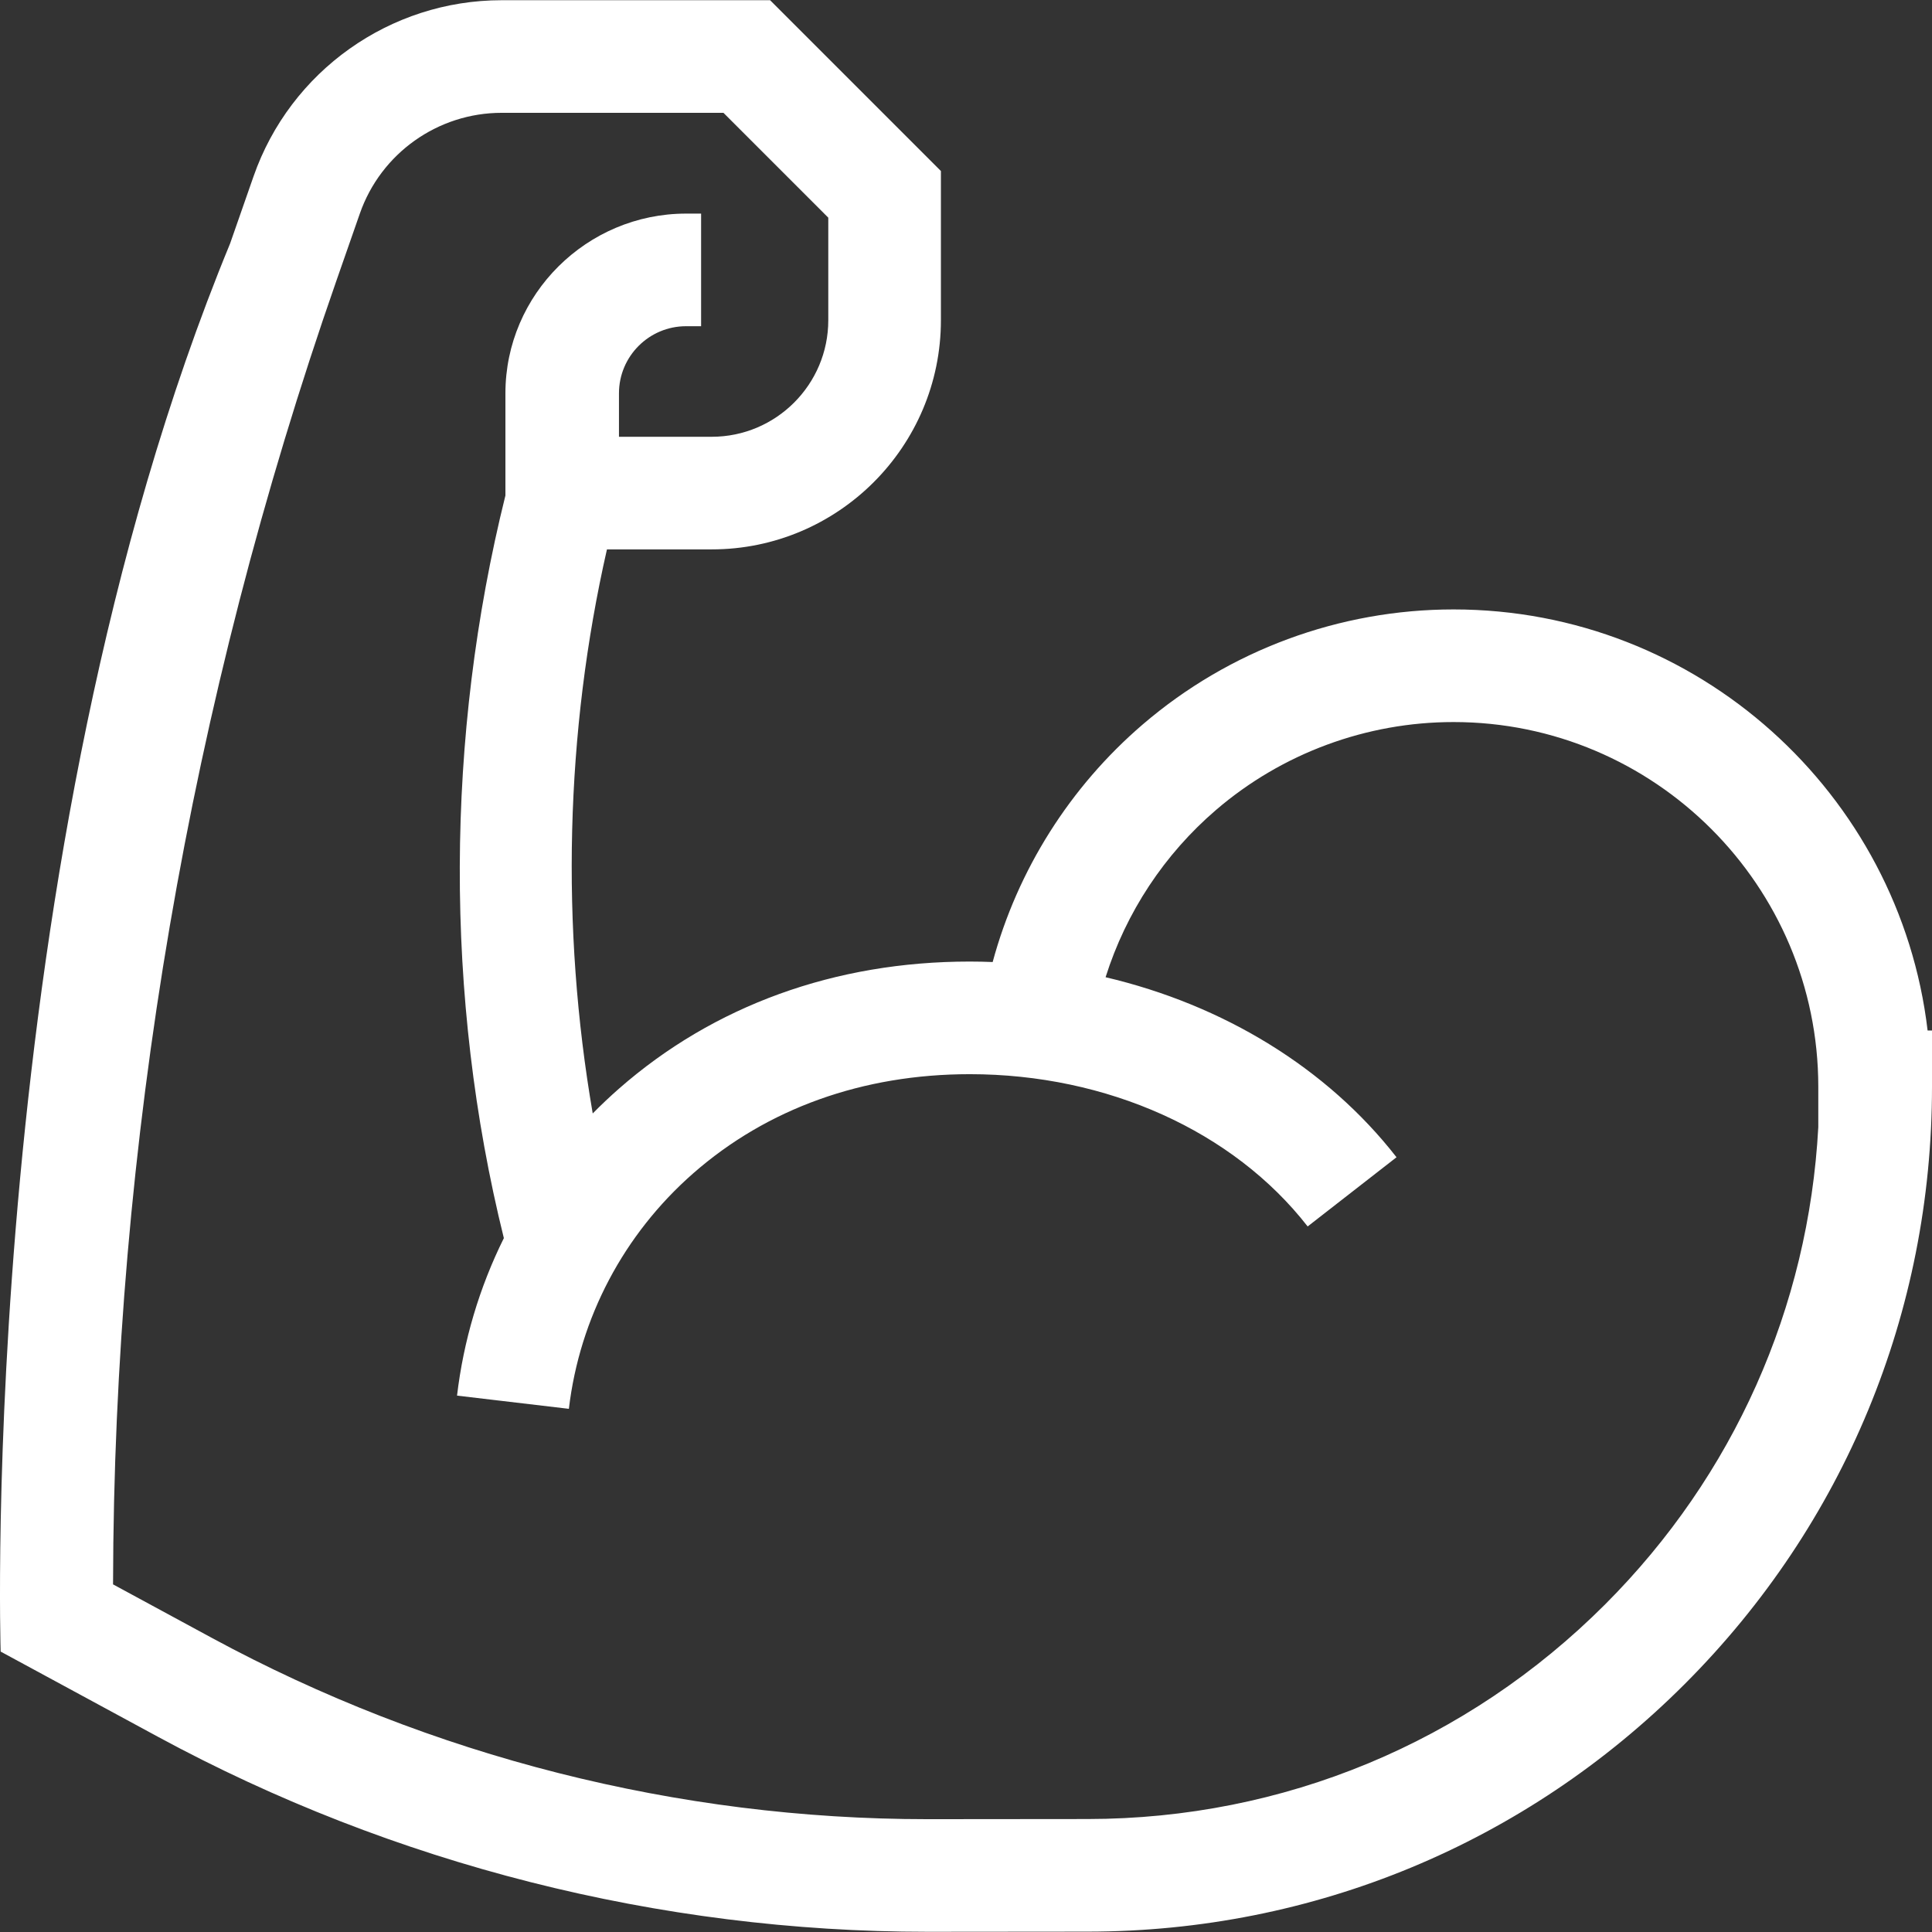 <?xml version="1.0" encoding="UTF-8"?> <svg xmlns="http://www.w3.org/2000/svg" width="146" height="146" viewBox="0 0 146 146" fill="none"><rect x="0" y="0" width="146" height="146" fill="#333333" stroke="none"/><g clip-path="url(#clip0_907_307)"><path d="M17.387 18.407L19.16 13.329C21.941 5.366 29.476 0.016 37.91 0.016H58.196L71.104 12.924V24.199C71.104 33.748 63.335 41.517 53.786 41.517H45.867C42.719 55.337 42.364 70.076 44.792 84.143C45.43 83.494 46.091 82.869 46.775 82.269C53.942 75.985 63.108 72.664 73.282 72.664C73.862 72.664 74.439 72.678 75.015 72.7C76.895 65.757 80.841 59.476 86.362 54.74C92.89 49.139 101.229 46.054 109.842 46.054C128.294 46.054 143.556 59.982 145.668 77.875H146V82.131C146 99.173 139.366 115.198 127.321 127.254C115.276 139.31 99.257 145.958 82.215 145.973L70.186 145.984H70.076C49.839 145.984 29.738 140.89 11.943 131.251L0.049 124.809C0.049 124.809 -1.816 64.976 17.387 18.407ZM8.543 119.73L15.997 123.768C32.552 132.735 51.249 137.474 70.076 137.474H70.178L82.207 137.463C96.977 137.449 110.861 131.688 121.301 121.239C131.019 111.512 136.672 98.805 137.407 85.18V82.131C137.407 66.931 125.041 54.565 109.842 54.565C103.261 54.565 96.89 56.922 91.903 61.2C87.993 64.554 85.1 68.935 83.548 73.848C92.44 75.935 100.276 80.7 105.534 87.453L98.819 92.682C93.208 85.476 83.662 81.175 73.283 81.175C65.204 81.175 57.977 83.766 52.385 88.669C47.139 93.269 43.802 99.588 42.99 106.464L34.538 105.466C35.027 101.326 36.223 97.3 38.076 93.565C33.565 75.34 33.668 55.651 38.194 37.446V29.722C38.194 22.234 44.356 16.142 51.843 16.142H52.982V24.652H51.843C49.049 24.652 46.775 26.926 46.775 29.721V33.007H53.786C58.643 33.007 62.593 29.056 62.593 24.199V16.449L54.671 8.526H37.91C33.09 8.526 28.784 11.584 27.195 16.134L25.422 21.212C14.282 53.118 8.603 86.593 8.543 119.685L8.543 119.73Z" fill="white"></path></g><defs><clipPath id="clip0_907_307"><rect width="146" height="146" fill="white" transform="matrix(-1 0 0 1 146 0)"></rect></clipPath></defs></svg> 